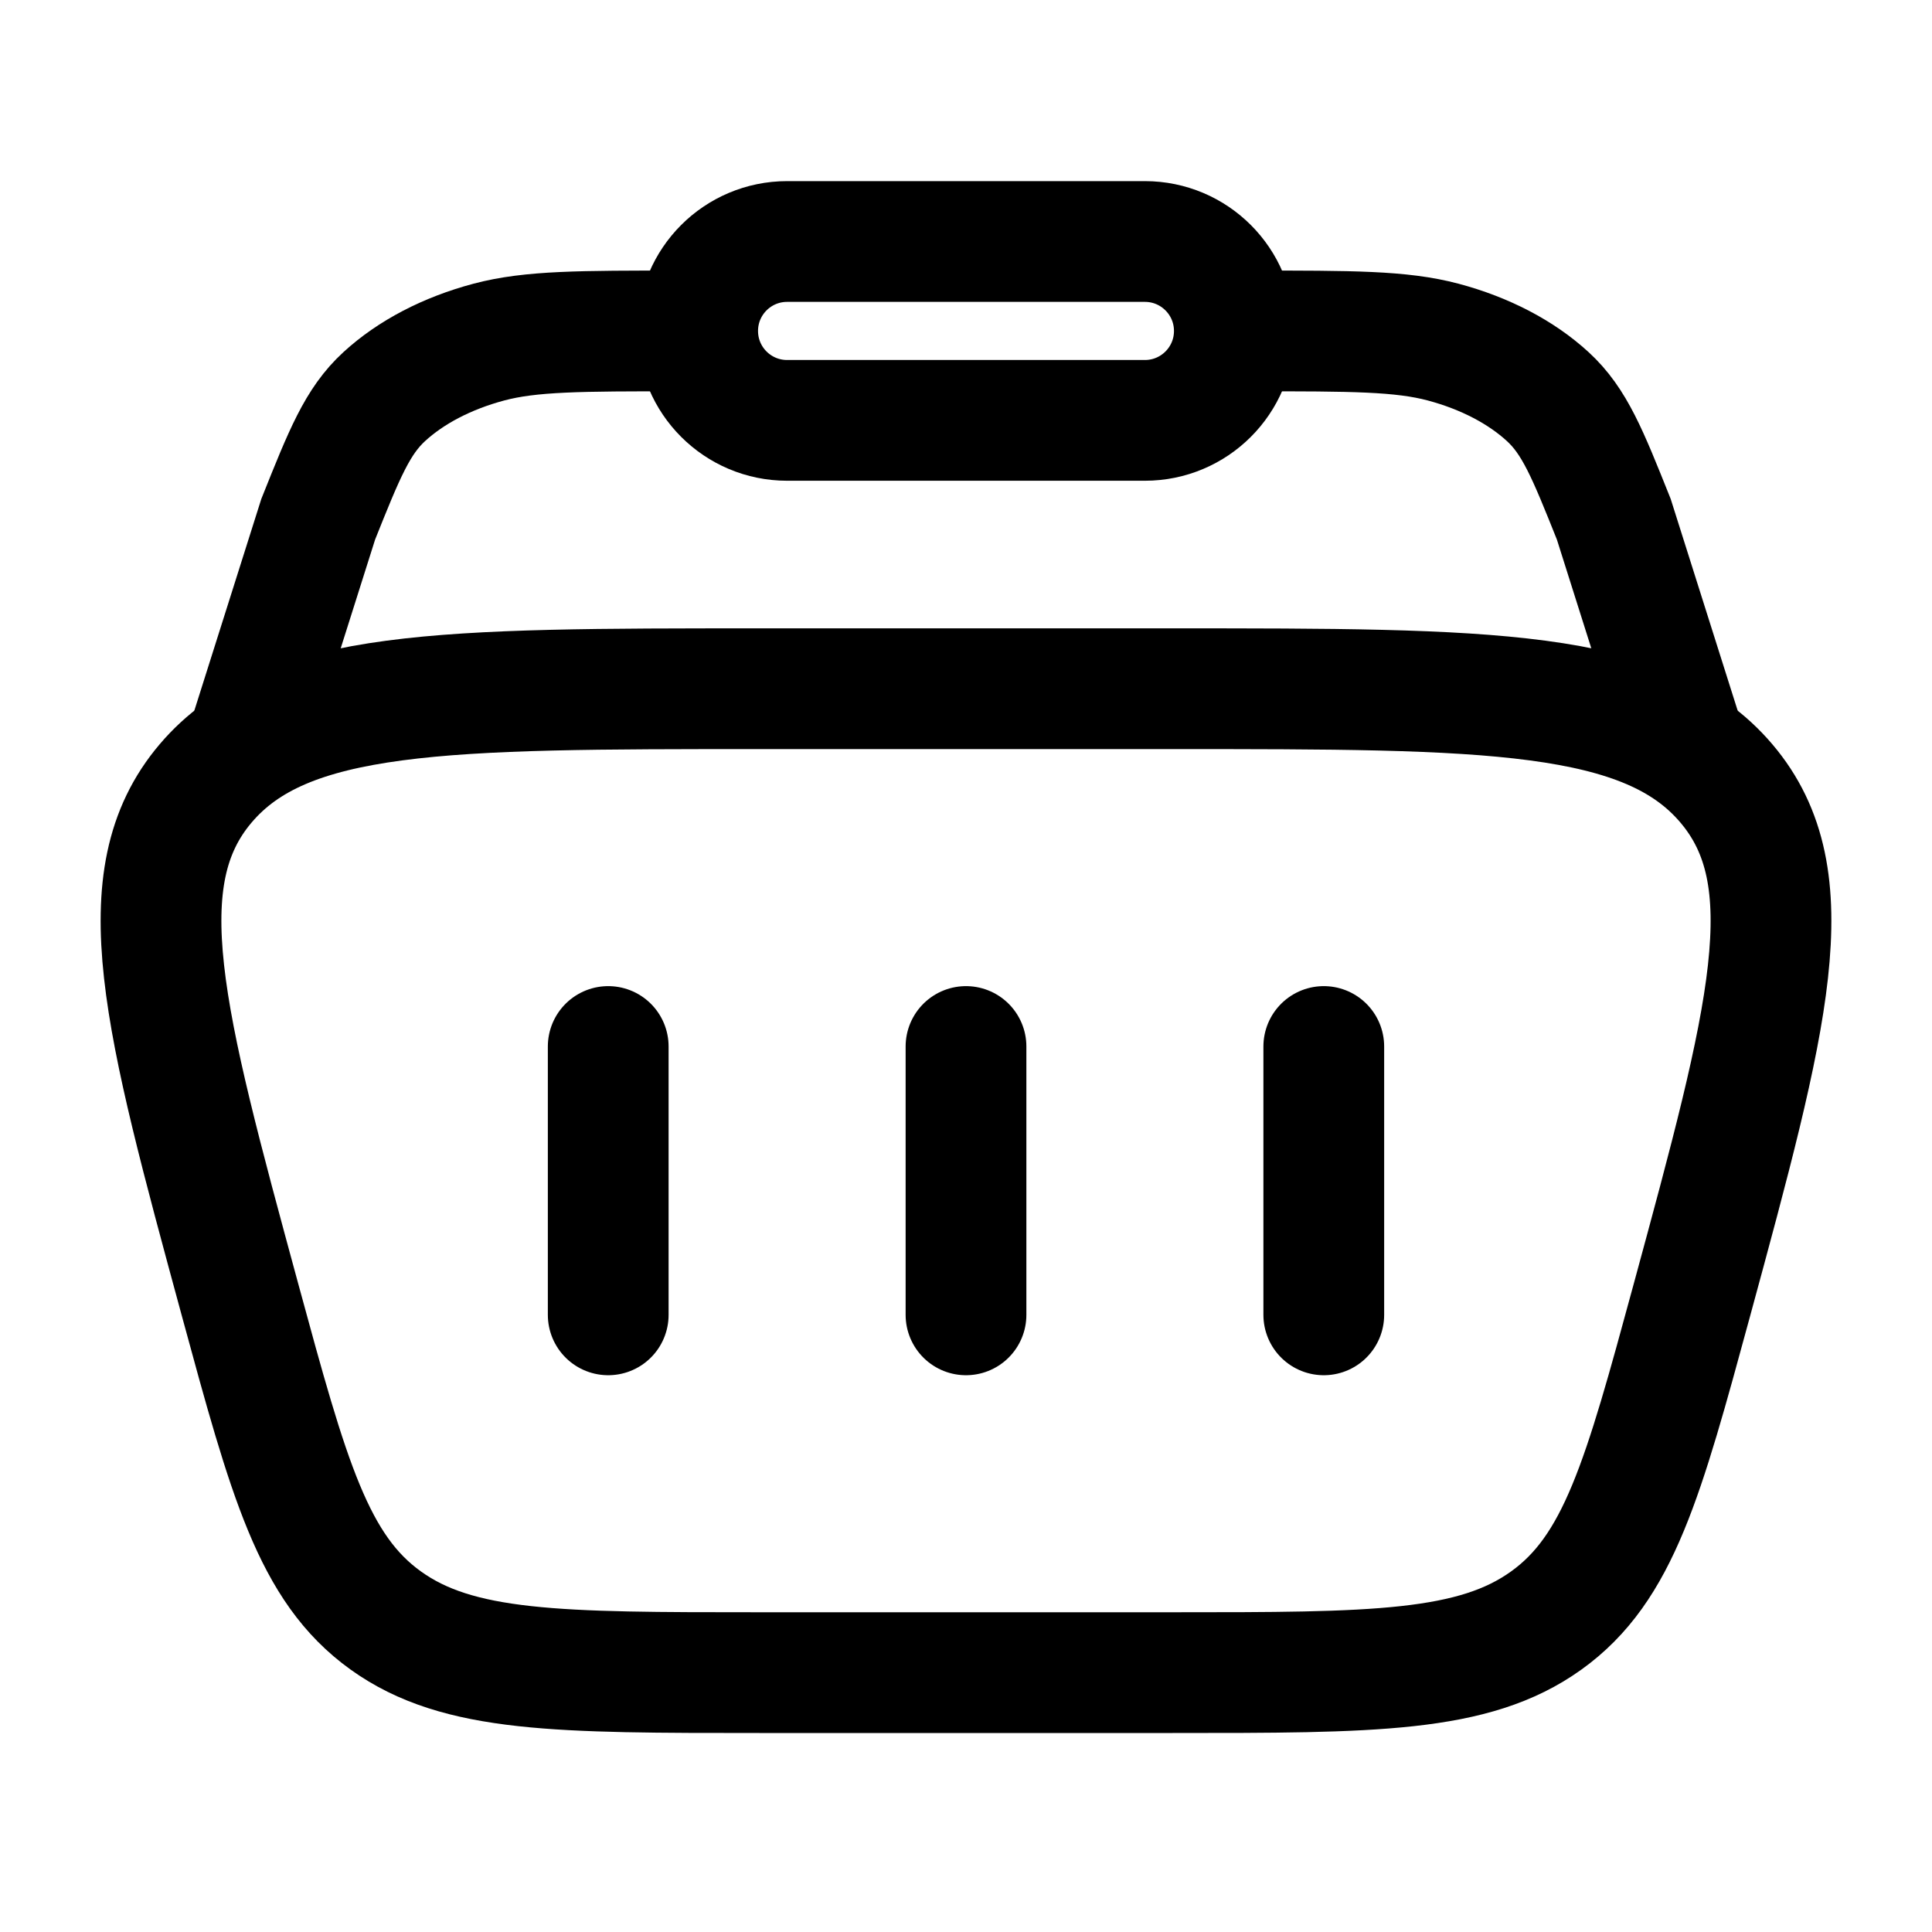 <svg width="40" height="40" viewBox="0 0 48 48" fill="none" xmlns="http://www.w3.org/2000/svg">
<path d="M5.965 32.298C4.064 25.307 3.113 21.812 5.11 19.462C7.106 17.111 11.027 17.111 18.868 17.111H29.132C36.973 17.111 40.894 17.111 42.89 19.462C44.887 21.812 43.936 25.307 42.035 32.298C40.825 36.744 40.22 38.967 38.416 40.261C36.613 41.556 34.119 41.556 29.132 41.556H18.868C13.881 41.556 11.387 41.556 9.584 40.261C7.78 38.967 7.175 36.744 5.965 32.298Z" stroke="black" stroke-width="3"/>
<path d="M41.778 18.222L40.094 12.9C39.445 11.277 39.12 10.465 38.454 9.854C37.791 9.245 36.89 8.775 35.854 8.499C34.813 8.222 33.579 8.222 31.111 8.222M6.222 18.222L7.906 12.9C8.555 11.277 8.88 10.465 9.546 9.854C10.209 9.245 11.11 8.775 12.146 8.499C13.187 8.222 14.421 8.222 16.889 8.222" stroke="black" stroke-width="3"/>
<path d="M17.333 8.222C17.333 6.995 18.328 6 19.556 6H28.444C29.672 6 30.667 6.995 30.667 8.222C30.667 9.45 29.672 10.444 28.444 10.444H19.556C18.328 10.444 17.333 9.45 17.333 8.222Z" stroke="black" stroke-width="3"/>
<path d="M15.111 26V32.667" stroke="black" stroke-width="3" stroke-linecap="round" stroke-linejoin="round"/>
<path d="M32.889 26V32.667" stroke="black" stroke-width="3" stroke-linecap="round" stroke-linejoin="round"/>
<path d="M24 26V32.667" stroke="black" stroke-width="3" stroke-linecap="round" stroke-linejoin="round"/>
</svg>
